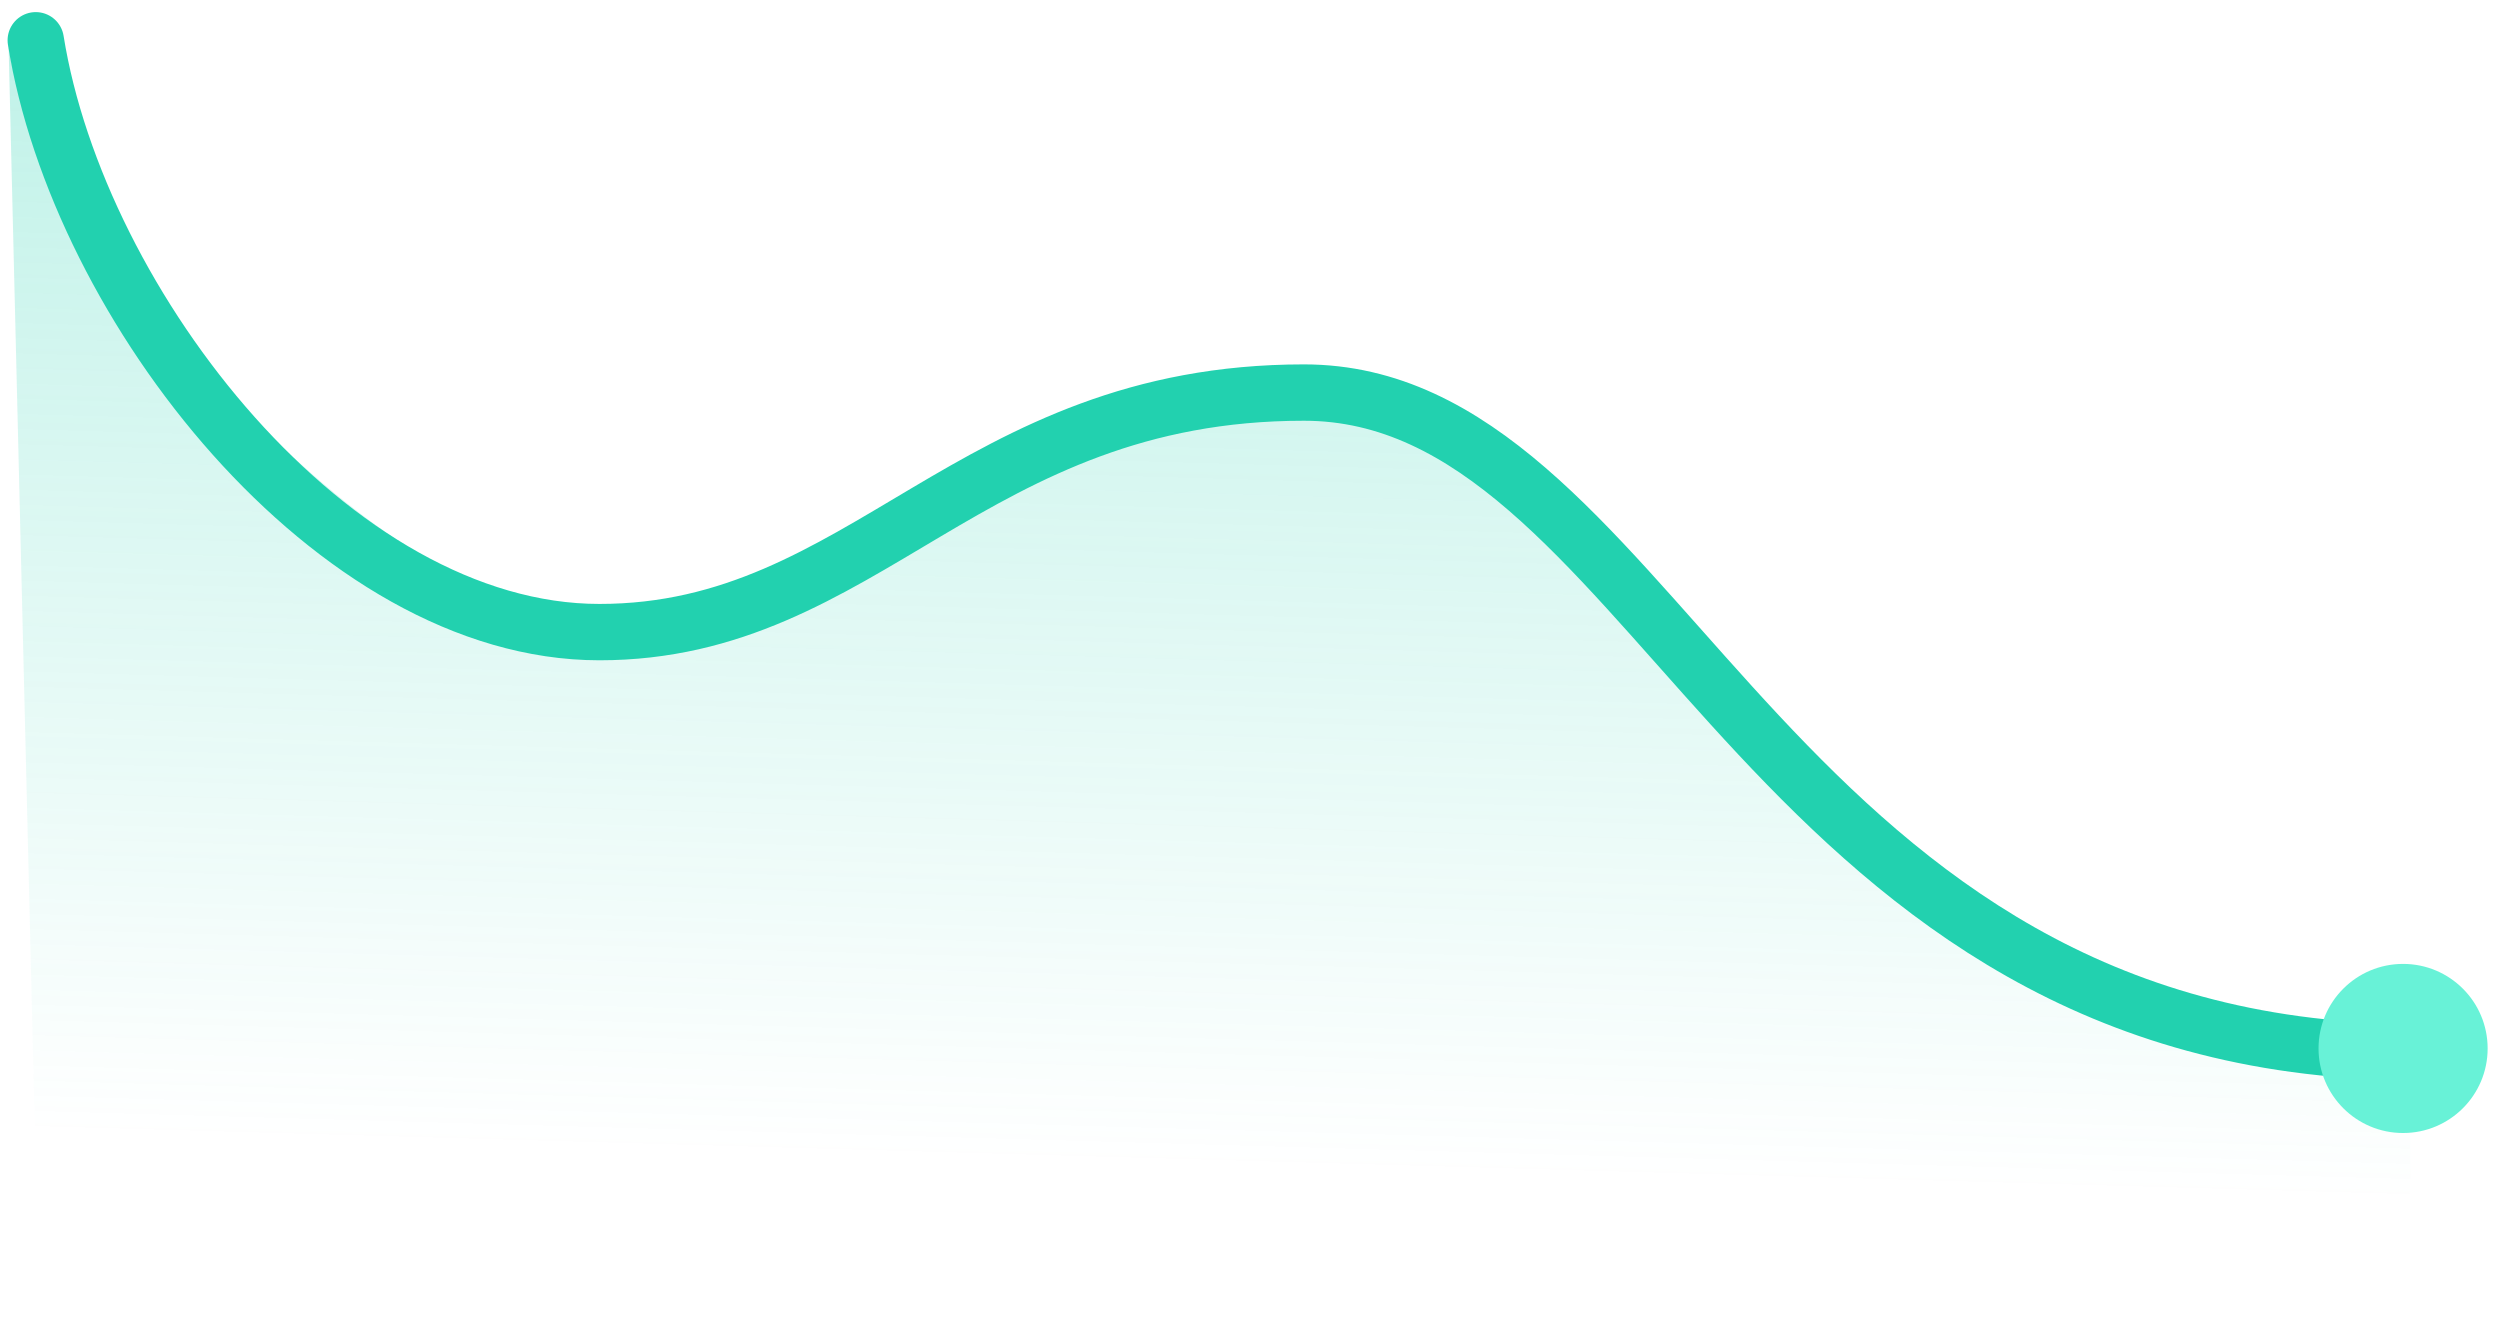 <?xml version="1.0" encoding="UTF-8"?>
<svg xmlns="http://www.w3.org/2000/svg" width="162" height="87" viewBox="0 0 162 87" fill="none">
  <path d="M0.551 2.748C0.547 2.666 0.545 2.585 0.545 2.507L0.551 2.748C0.96 11.386 22.767 39.13 37.523 39.672C56.144 40.356 63.885 25.811 86.644 25.811C93.514 25.811 98.913 29.657 107.068 39.672C126.43 63.452 147.545 68.301 156.187 69.112V86.493L2.317 86.493V75.624L0.551 2.748Z" fill="url(#paint0_linear_3523_1767)"></path>
  <path d="M2.317 2.61C5.076 19.851 21.6 40.961 38.842 40.961C56.083 40.961 62.842 25.438 84.497 25.438C106.566 25.438 113.658 65.265 152.279 68.023" stroke="#22D1AF" stroke-width="3.652" stroke-linecap="round"></path>
  <circle cx="155.72" cy="67.94" r="5.479" fill="#68F2D7"></circle>
  <defs>
    <linearGradient id="paint0_linear_3523_1767" x1="81.238" y1="0.66" x2="79.087" y2="75.665" gradientUnits="userSpaceOnUse">
      <stop stop-color="#22D1AF" stop-opacity="0.3"></stop>
      <stop offset="1" stop-color="#22D1AF" stop-opacity="0"></stop>
    </linearGradient>
  </defs>
</svg>
